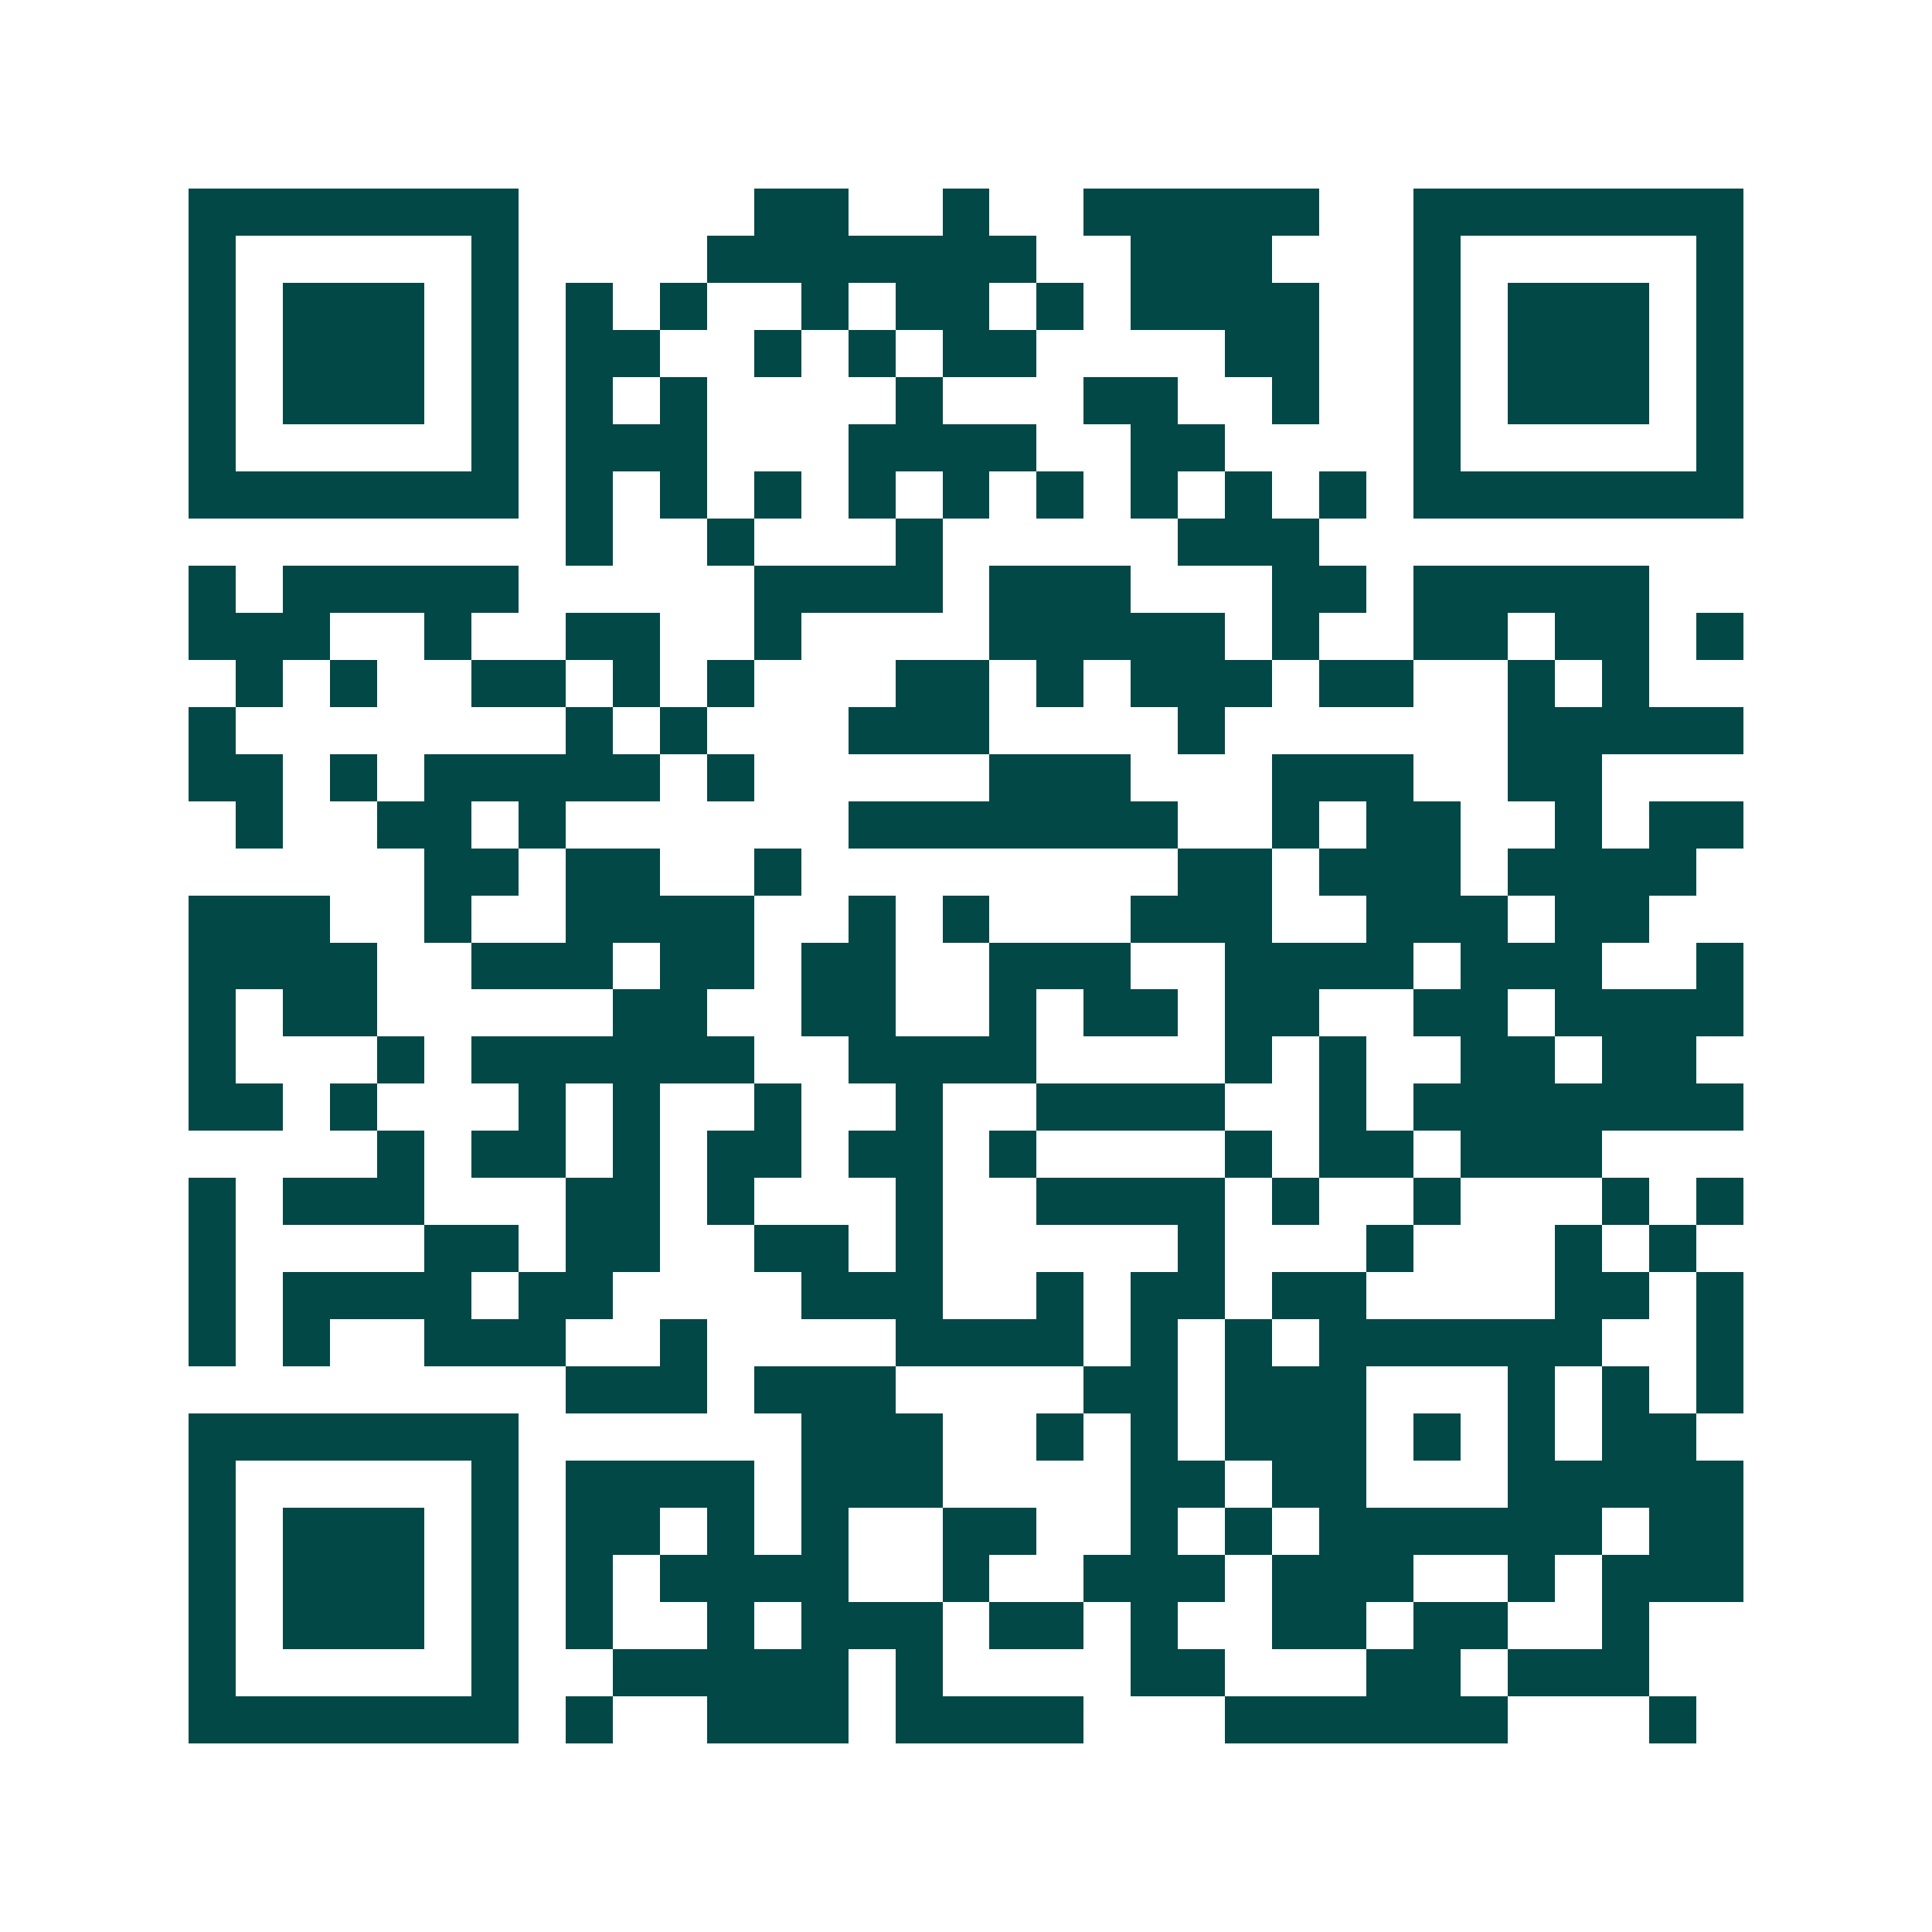 <svg xmlns="http://www.w3.org/2000/svg" width="200" height="200" viewBox="0 0 41 41" shape-rendering="crispEdges"><path fill="#ffffff" d="M0 0h41v41H0z"/><path stroke="#014847" d="M4 4.5h7m5 0h2m2 0h1m2 0h5m2 0h7M4 5.5h1m5 0h1m4 0h7m2 0h3m3 0h1m5 0h1M4 6.5h1m1 0h3m1 0h1m1 0h1m1 0h1m2 0h1m1 0h2m1 0h1m1 0h4m2 0h1m1 0h3m1 0h1M4 7.5h1m1 0h3m1 0h1m1 0h2m2 0h1m1 0h1m1 0h2m4 0h2m2 0h1m1 0h3m1 0h1M4 8.5h1m1 0h3m1 0h1m1 0h1m1 0h1m4 0h1m3 0h2m2 0h1m2 0h1m1 0h3m1 0h1M4 9.5h1m5 0h1m1 0h3m3 0h4m2 0h2m4 0h1m5 0h1M4 10.5h7m1 0h1m1 0h1m1 0h1m1 0h1m1 0h1m1 0h1m1 0h1m1 0h1m1 0h1m1 0h7M12 11.5h1m2 0h1m3 0h1m5 0h3M4 12.5h1m1 0h5m5 0h4m1 0h3m3 0h2m1 0h5M4 13.5h3m2 0h1m2 0h2m2 0h1m4 0h5m1 0h1m2 0h2m1 0h2m1 0h1M5 14.5h1m1 0h1m2 0h2m1 0h1m1 0h1m3 0h2m1 0h1m1 0h3m1 0h2m2 0h1m1 0h1M4 15.5h1m7 0h1m1 0h1m3 0h3m4 0h1m6 0h5M4 16.5h2m1 0h1m1 0h5m1 0h1m5 0h3m3 0h3m2 0h2M5 17.5h1m2 0h2m1 0h1m6 0h7m2 0h1m1 0h2m2 0h1m1 0h2M9 18.5h2m1 0h2m2 0h1m8 0h2m1 0h3m1 0h4M4 19.5h3m2 0h1m2 0h4m2 0h1m1 0h1m3 0h3m2 0h3m1 0h2M4 20.5h4m2 0h3m1 0h2m1 0h2m2 0h3m2 0h4m1 0h3m2 0h1M4 21.5h1m1 0h2m5 0h2m2 0h2m2 0h1m1 0h2m1 0h2m2 0h2m1 0h4M4 22.5h1m3 0h1m1 0h6m2 0h4m4 0h1m1 0h1m2 0h2m1 0h2M4 23.5h2m1 0h1m3 0h1m1 0h1m2 0h1m2 0h1m2 0h4m2 0h1m1 0h7M8 24.5h1m1 0h2m1 0h1m1 0h2m1 0h2m1 0h1m4 0h1m1 0h2m1 0h3M4 25.5h1m1 0h3m3 0h2m1 0h1m3 0h1m2 0h4m1 0h1m2 0h1m3 0h1m1 0h1M4 26.5h1m4 0h2m1 0h2m2 0h2m1 0h1m5 0h1m3 0h1m3 0h1m1 0h1M4 27.5h1m1 0h4m1 0h2m4 0h3m2 0h1m1 0h2m1 0h2m4 0h2m1 0h1M4 28.5h1m1 0h1m2 0h3m2 0h1m4 0h4m1 0h1m1 0h1m1 0h6m2 0h1M12 29.5h3m1 0h3m4 0h2m1 0h3m3 0h1m1 0h1m1 0h1M4 30.5h7m6 0h3m2 0h1m1 0h1m1 0h3m1 0h1m1 0h1m1 0h2M4 31.5h1m5 0h1m1 0h4m1 0h3m4 0h2m1 0h2m3 0h5M4 32.5h1m1 0h3m1 0h1m1 0h2m1 0h1m1 0h1m2 0h2m2 0h1m1 0h1m1 0h6m1 0h2M4 33.5h1m1 0h3m1 0h1m1 0h1m1 0h4m2 0h1m2 0h3m1 0h3m2 0h1m1 0h3M4 34.5h1m1 0h3m1 0h1m1 0h1m2 0h1m1 0h3m1 0h2m1 0h1m2 0h2m1 0h2m2 0h1M4 35.5h1m5 0h1m2 0h5m1 0h1m4 0h2m3 0h2m1 0h3M4 36.5h7m1 0h1m2 0h3m1 0h4m3 0h6m3 0h1"/></svg>
